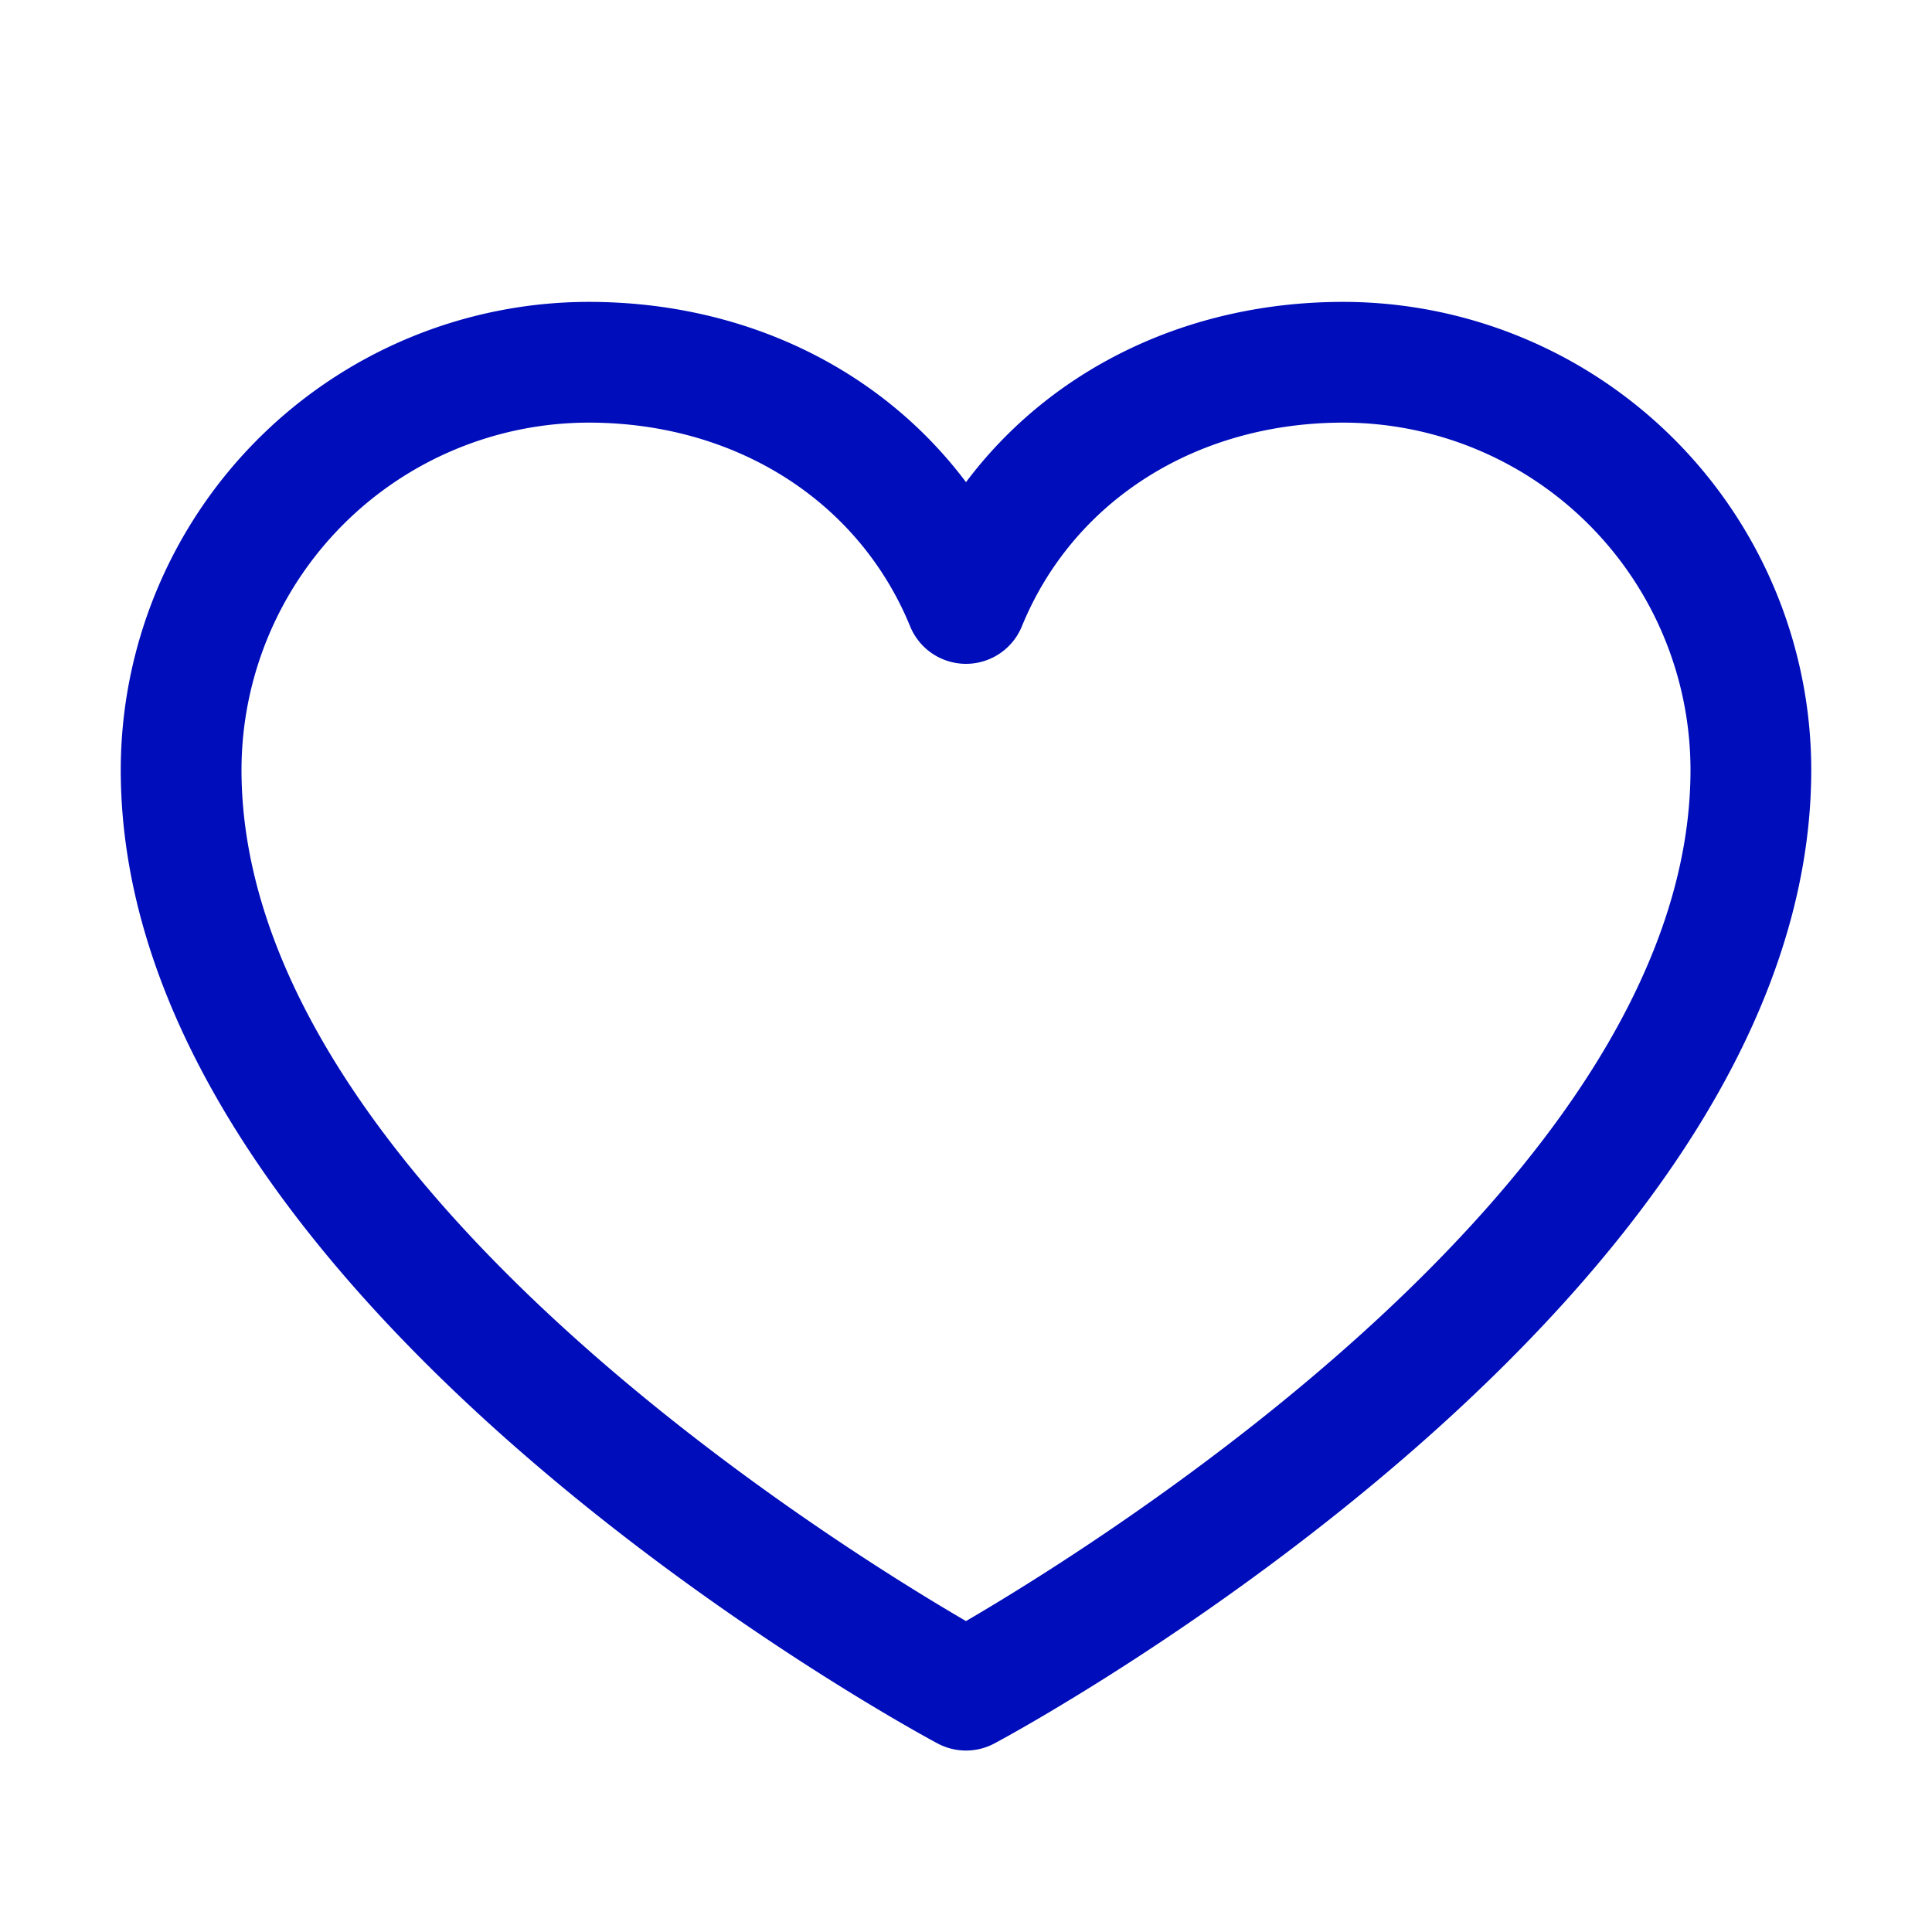 <svg xmlns="http://www.w3.org/2000/svg" width="32" height="32" fill="none"><path fill="#000DBA" d="M22.25 5C19.669 5 17.409 6.11 16 7.986 14.591 6.11 12.331 5 9.75 5A7.759 7.759 0 0 0 2 12.75c0 8.75 12.974 15.832 13.526 16.125a1 1 0 0 0 .948 0C17.026 28.582 30 21.5 30 12.75A7.759 7.759 0 0 0 22.25 5ZM16 26.85c-2.283-1.33-12-7.389-12-14.1A5.757 5.757 0 0 1 9.75 7c2.431 0 4.473 1.295 5.325 3.375a1 1 0 0 0 1.85 0C17.777 8.291 19.819 7 22.25 7A5.757 5.757 0 0 1 28 12.75c0 6.701-9.72 12.769-12 14.1Z"/></svg>
